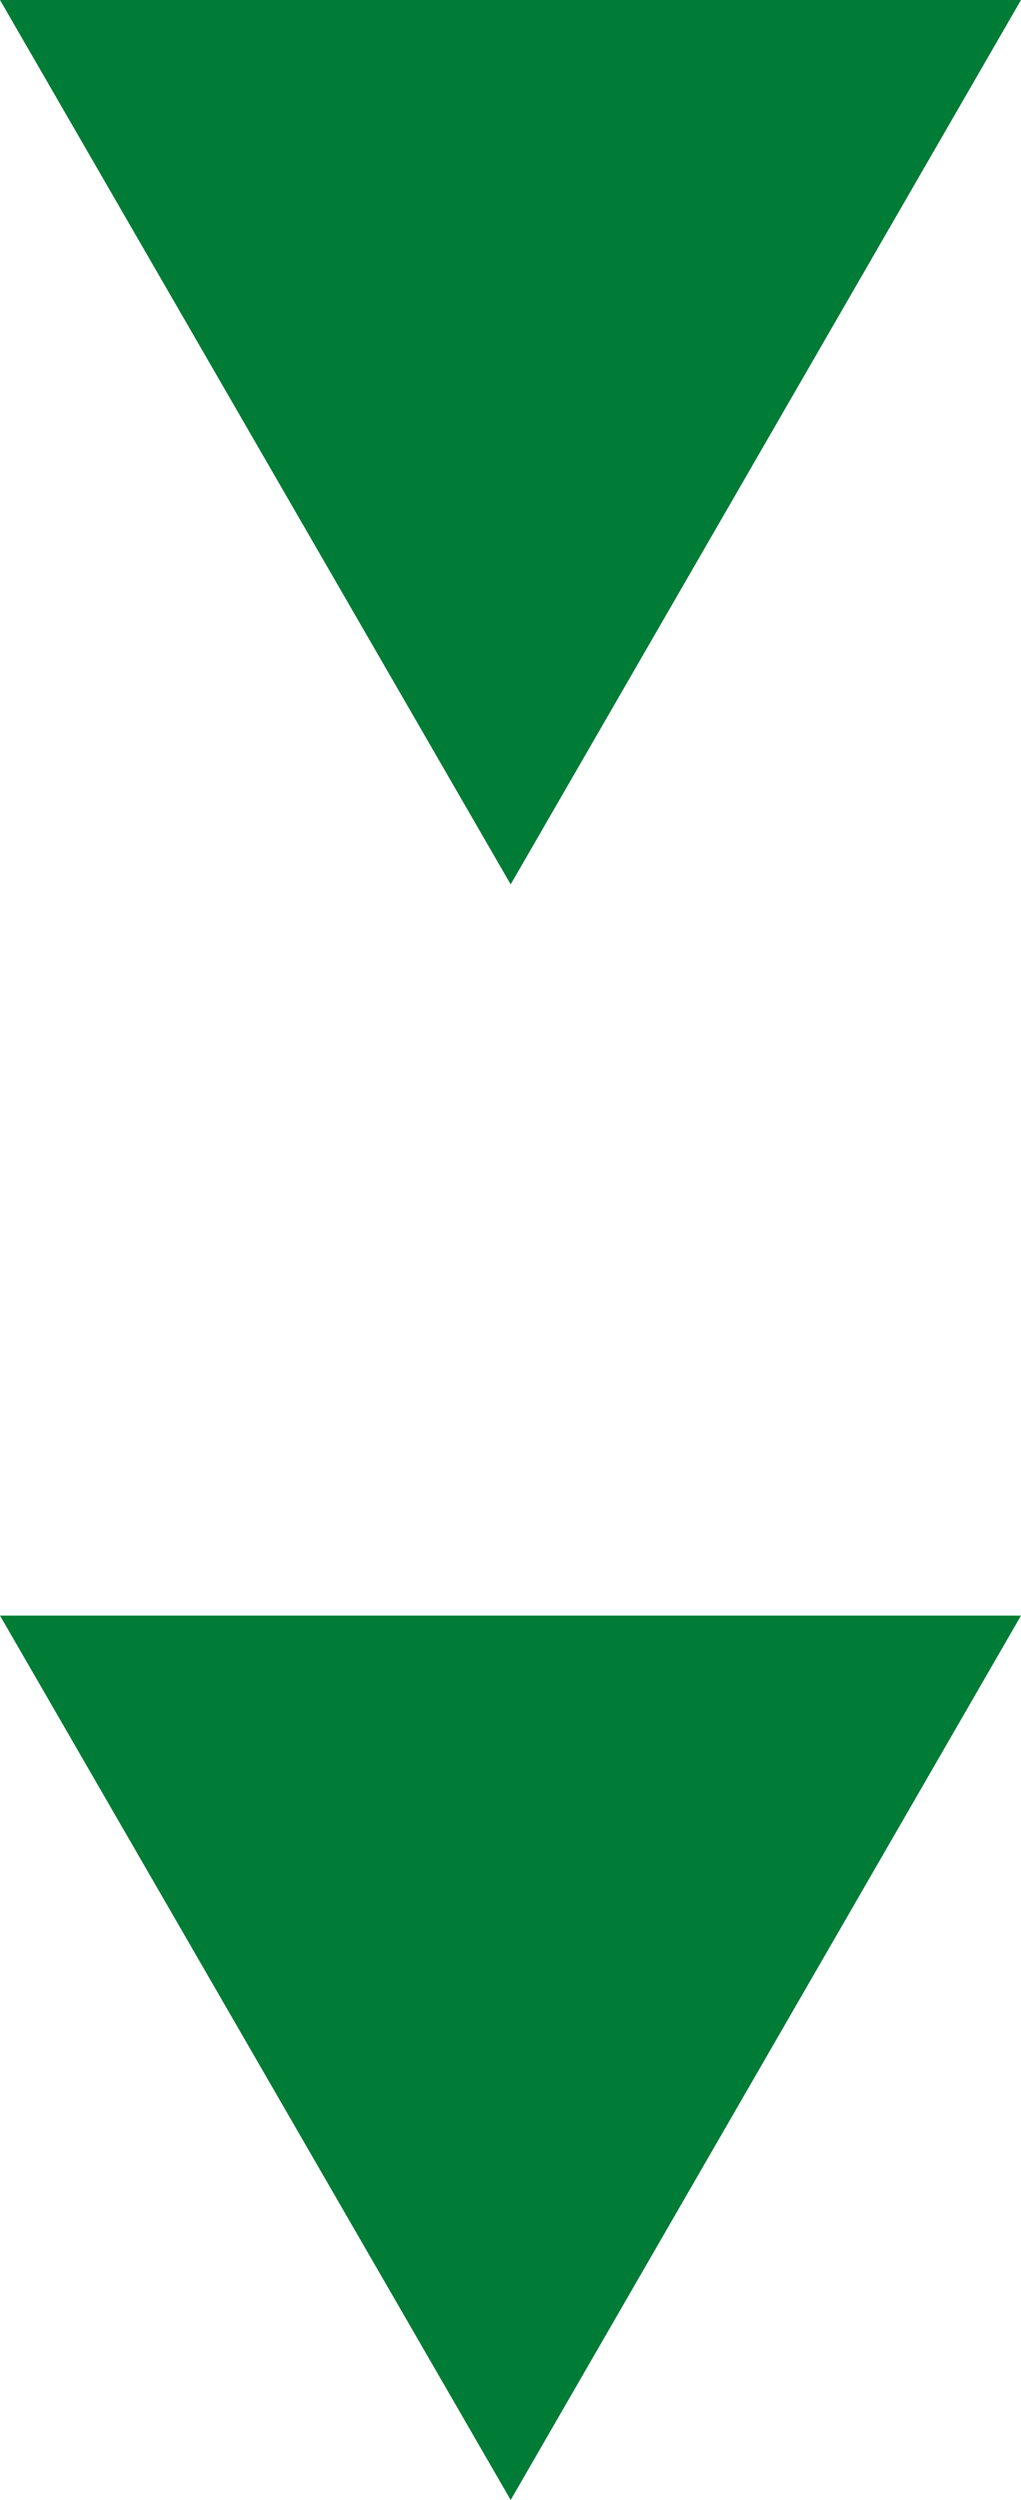 <svg xmlns="http://www.w3.org/2000/svg" viewBox="0 0 29.33 71.8"><defs><style>.cls-1{fill:#007c36;}</style></defs><g id="レイヤー_2" data-name="レイヤー 2"><g id="layout"><path class="cls-1" d="M0,0H29.33L14.67,25.4Z"/><path class="cls-1" d="M0,46.4H29.33L14.67,71.8Z"/></g></g></svg>